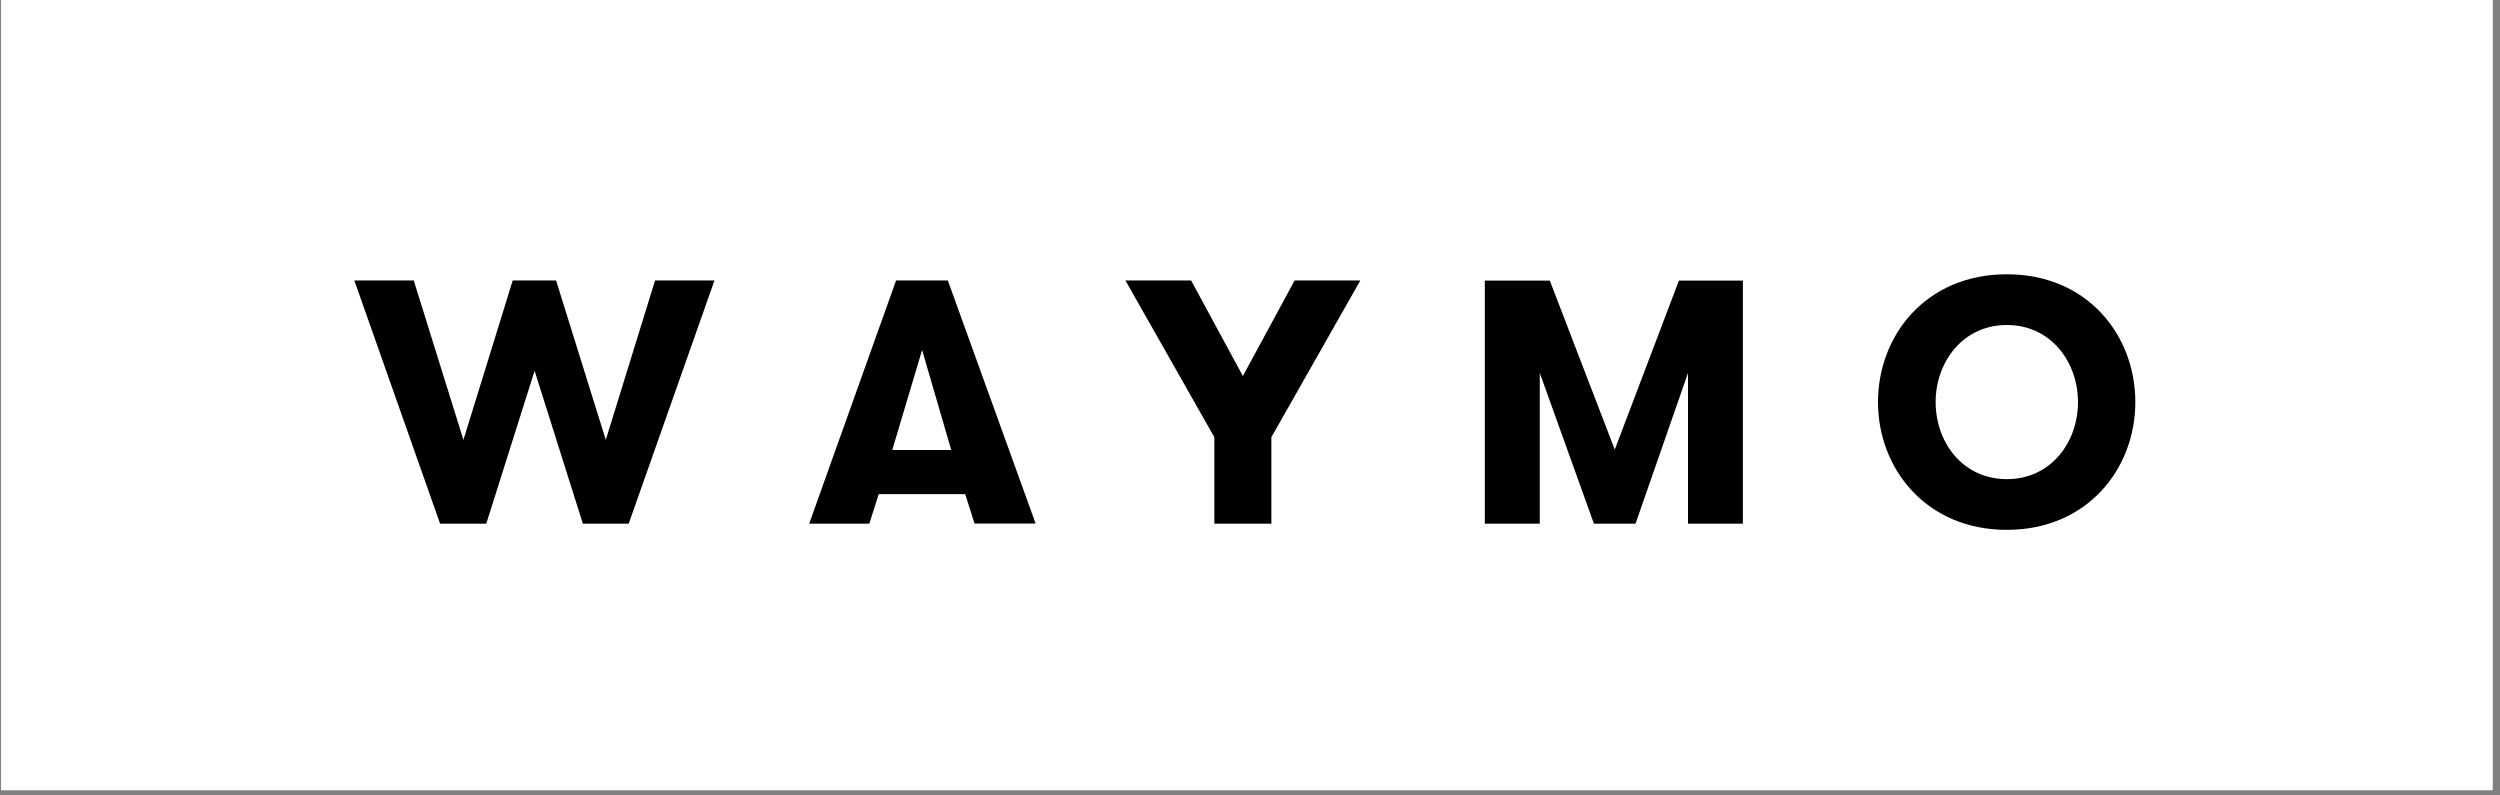 <svg width="242" height="77" viewBox="0 0 242 77" fill="none" xmlns="http://www.w3.org/2000/svg">
<rect x="0" y="0" width="242" height="77" fill="#808080" stroke="none"/>
<g clip-path="url(#clip0_214_3507)">
<rect width="241.2" height="76.5" transform="translate(0.1)" fill="white"/>
<path d="M63.41 27.15L58.64 42.58L53.83 27.15H49.63L44.86 42.58L40.05 27.15H34.3L42.6 50.69H47.07L51.75 35.89L56.42 50.69H60.86L69.16 27.15H63.41Z" fill="black"/>
<path d="M94.34 50.69L93.43 47.83H85.06L84.15 50.69H78.33L86.74 27.15H91.75L100.25 50.68H94.33L94.34 50.69ZM89.26 33.88L86.37 43.56H92.08L89.26 33.88Z" fill="black"/>
<path d="M131.68 27.15H125.32L120.31 36.4L115.3 27.15H108.94L117.55 42.32V50.69H123.07V42.32L131.68 27.15Z" fill="black"/>
<path d="M168.71 50.69H163.4V36.1L158.32 50.69H154.29L149.05 36.1V50.69H143.73V27.16H150.02L156.31 43.52L162.52 27.16H168.71V50.69Z" fill="black"/>
<path d="M181.79 38.92C181.79 32.47 186.43 26.55 194.26 26.55C202.09 26.55 206.7 32.47 206.7 38.92C206.7 45.37 202.06 51.29 194.26 51.29C186.46 51.29 181.79 45.37 181.79 38.92ZM201.15 38.92C201.15 35.05 198.53 31.46 194.26 31.46C189.99 31.46 187.37 35.06 187.37 38.92C187.37 42.78 189.96 46.38 194.26 46.38C198.56 46.38 201.15 42.78 201.15 38.92Z" fill="black"/>
</g>
<defs>
<clipPath id="clip0_214_3507">
<rect width="241.2" height="76.5" fill="white" transform="translate(0.1)"/>
</clipPath>
</defs>
</svg>
